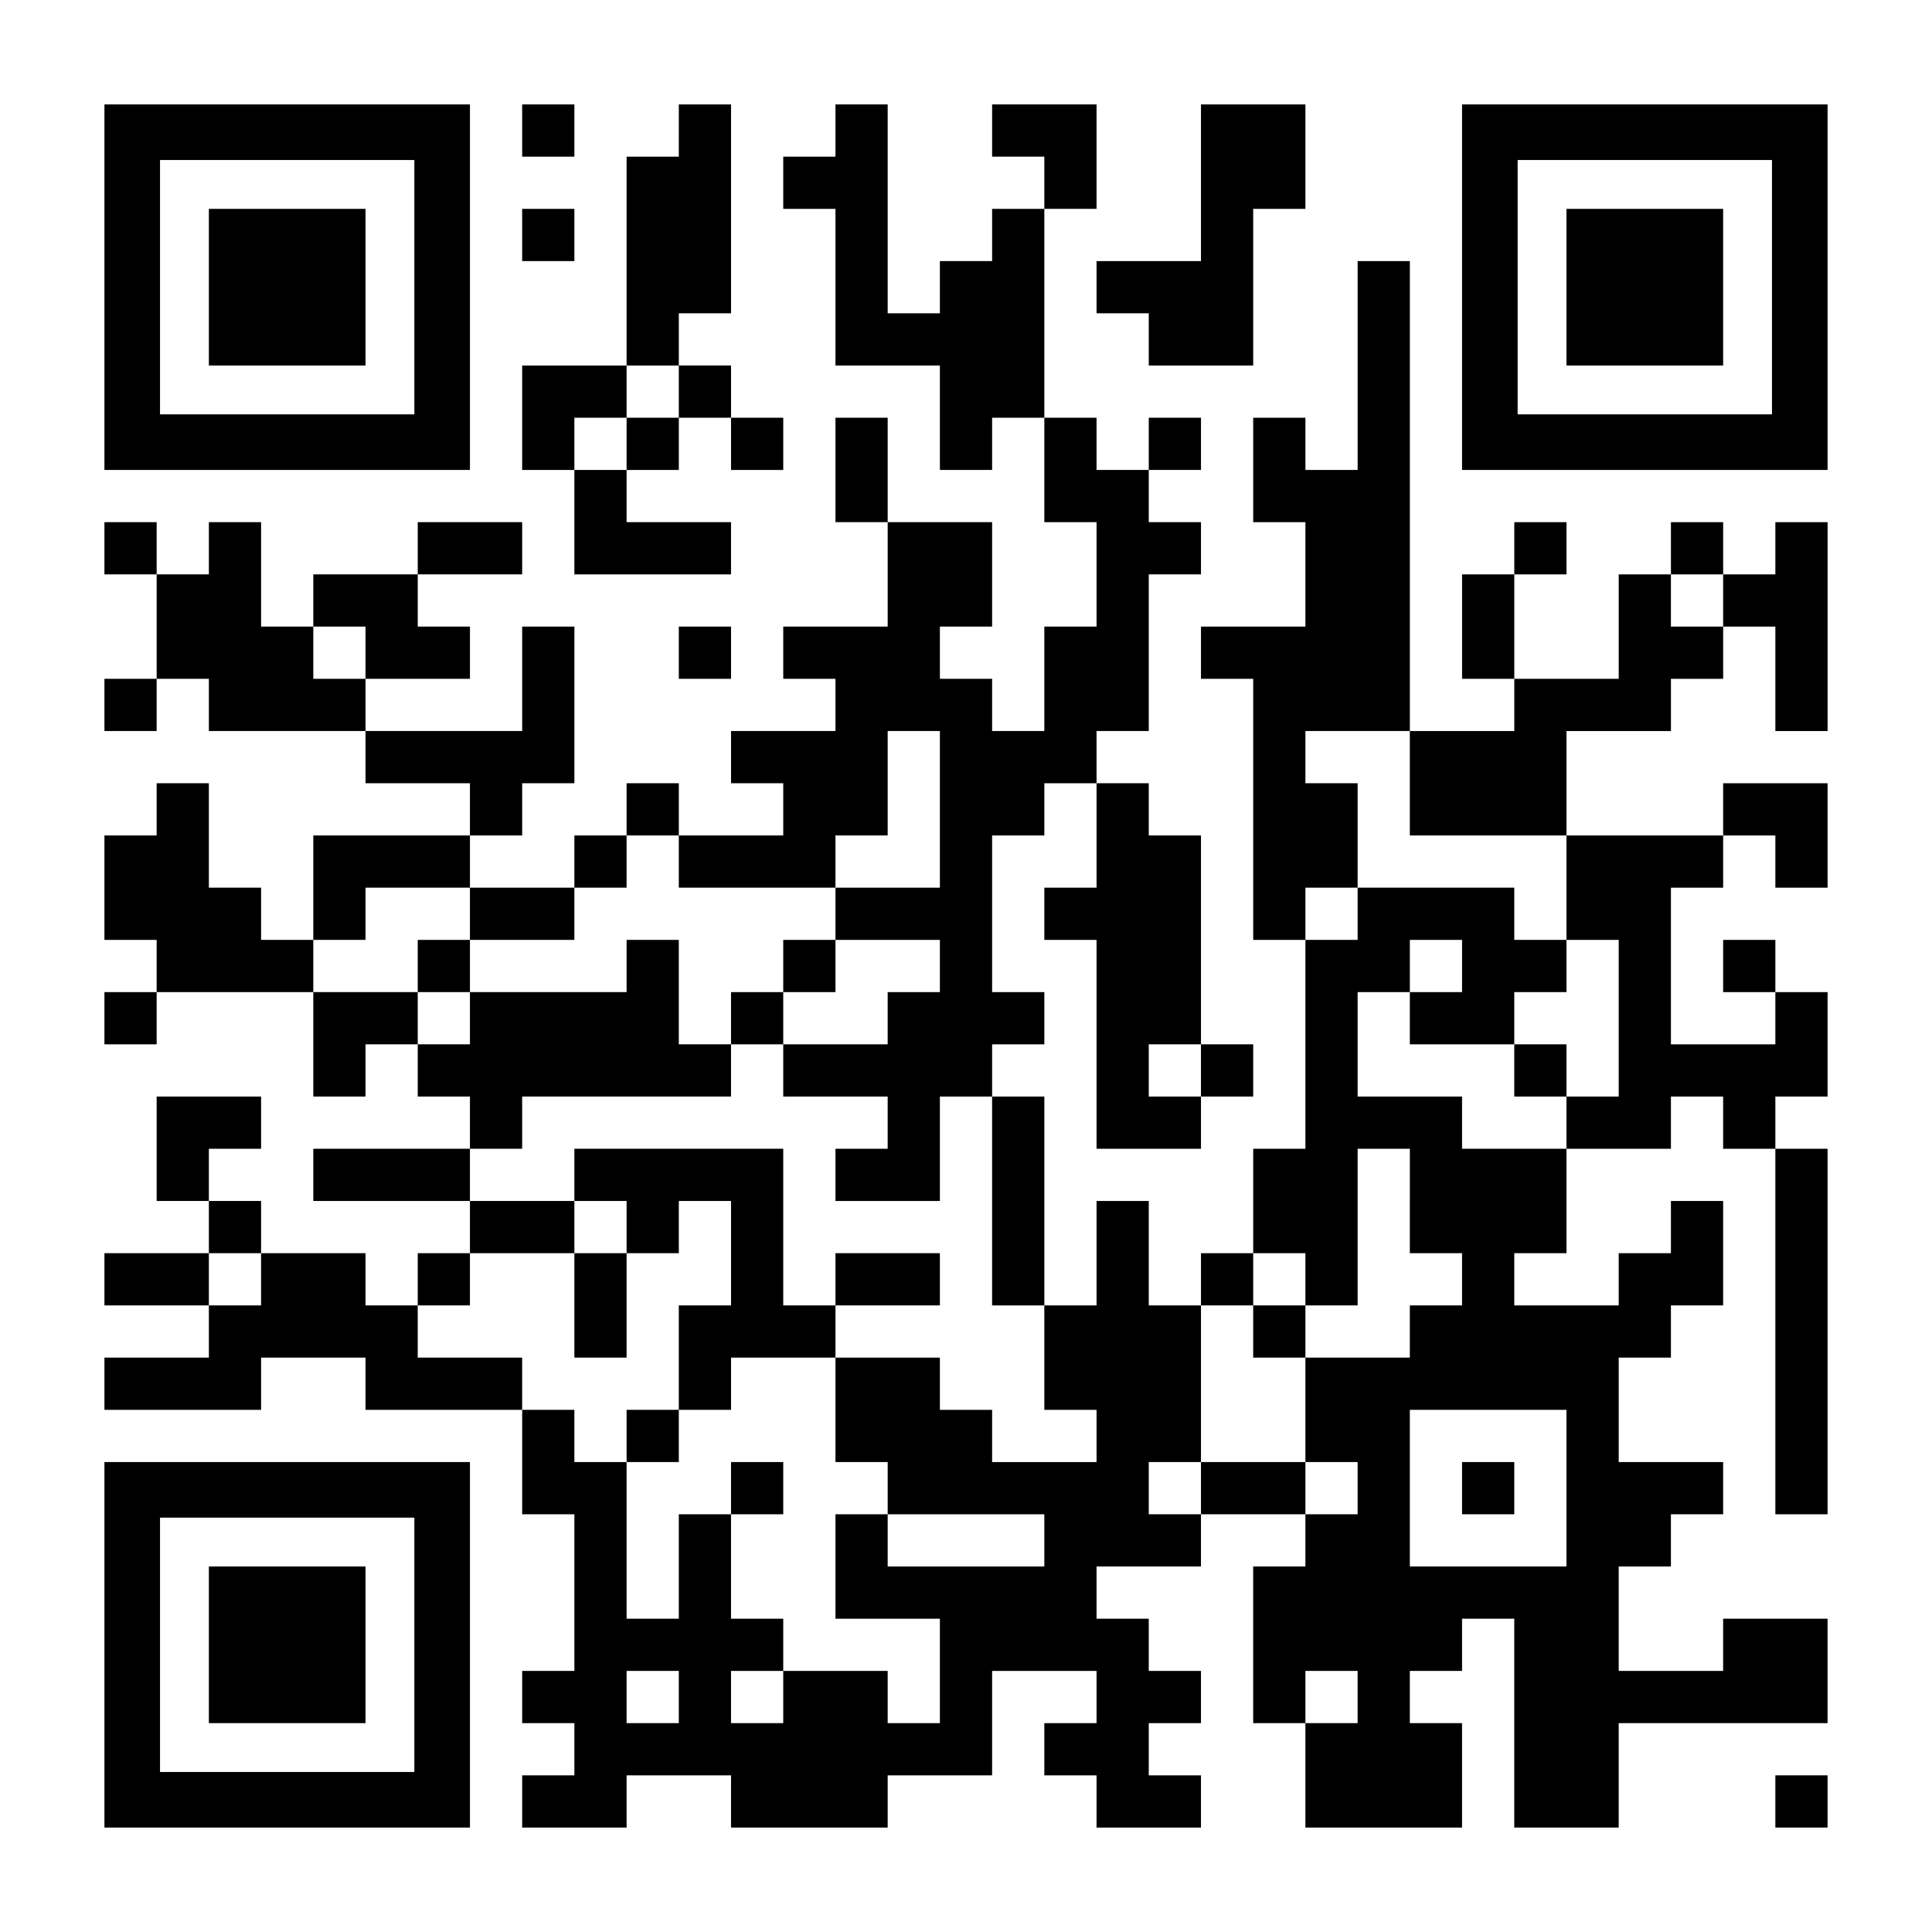 <?xml version="1.0" encoding="UTF-8" standalone="yes"?>
<svg version="1.0" xmlns="http://www.w3.org/2000/svg" width="1147px" height="1147px" viewBox="0 0 1147 1147" preserveAspectRatio="xMidYMid meet">
  <g transform="translate(0,1147) scale(0.1,-0.1)" fill="#000000" stroke="none">
    <path d="M620 9765 l0 -1085 1085 0 1085 0 0 1085 0 1085 -1085 0 -1085 0 0
-1085z m1840 0 l0 -755 -755 0 -755 0 0 755 0 755 755 0 755 0 0 -755z"/>
    <path d="M1240 9765 l0 -465 465 0 465 0 0 465 0 465 -465 0 -465 0 0 -465z"/>
    <path d="M3100 10695 l0 -155 155 0 155 0 0 155 0 155 -155 0 -155 0 0 -155z"/>
    <path d="M4030 10695 l0 -155 -155 0 -155 0 0 -620 0 -620 -310 0 -310 0 0
-310 0 -310 155 0 155 0 0 -310 0 -310 465 0 465 0 0 155 0 155 -310 0 -310 0
0 155 0 155 155 0 155 0 0 155 0 155 155 0 155 0 0 -155 0 -155 155 0 155 0 0
155 0 155 -155 0 -155 0 0 155 0 155 -155 0 -155 0 0 155 0 155 155 0 155 0 0
620 0 620 -155 0 -155 0 0 -155z m0 -1550 l0 -155 -155 0 -155 0 0 -155 0
-155 -155 0 -155 0 0 155 0 155 155 0 155 0 0 155 0 155 155 0 155 0 0 -155z"/>
    <path d="M4960 10695 l0 -155 -155 0 -155 0 0 -155 0 -155 155 0 155 0 0 -465
0 -465 310 0 310 0 0 -310 0 -310 155 0 155 0 0 155 0 155 155 0 155 0 0 -310
0 -310 155 0 155 0 0 -310 0 -310 -155 0 -155 0 0 -310 0 -310 -155 0 -155 0
0 155 0 155 -155 0 -155 0 0 155 0 155 155 0 155 0 0 310 0 310 -310 0 -310 0
0 310 0 310 -155 0 -155 0 0 -310 0 -310 155 0 155 0 0 -310 0 -310 -310 0
-310 0 0 -155 0 -155 155 0 155 0 0 -155 0 -155 -310 0 -310 0 0 -155 0 -155
155 0 155 0 0 -155 0 -155 -310 0 -310 0 0 155 0 155 -155 0 -155 0 0 -155 0
-155 -155 0 -155 0 0 -155 0 -155 -310 0 -310 0 0 155 0 155 155 0 155 0 0
155 0 155 155 0 155 0 0 465 0 465 -155 0 -155 0 0 -310 0 -310 -465 0 -465 0
0 155 0 155 310 0 310 0 0 155 0 155 -155 0 -155 0 0 155 0 155 310 0 310 0 0
155 0 155 -310 0 -310 0 0 -155 0 -155 -310 0 -310 0 0 -155 0 -155 -155 0
-155 0 0 310 0 310 -155 0 -155 0 0 -155 0 -155 -155 0 -155 0 0 155 0 155
-155 0 -155 0 0 -155 0 -155 155 0 155 0 0 -310 0 -310 -155 0 -155 0 0 -155
0 -155 155 0 155 0 0 155 0 155 155 0 155 0 0 -155 0 -155 465 0 465 0 0 -155
0 -155 310 0 310 0 0 -155 0 -155 -465 0 -465 0 0 -310 0 -310 -155 0 -155 0
0 155 0 155 -155 0 -155 0 0 310 0 310 -155 0 -155 0 0 -155 0 -155 -155 0
-155 0 0 -310 0 -310 155 0 155 0 0 -155 0 -155 -155 0 -155 0 0 -155 0 -155
155 0 155 0 0 155 0 155 465 0 465 0 0 -310 0 -310 155 0 155 0 0 155 0 155
155 0 155 0 0 -155 0 -155 155 0 155 0 0 -155 0 -155 -465 0 -465 0 0 -155 0
-155 465 0 465 0 0 -155 0 -155 -155 0 -155 0 0 -155 0 -155 -155 0 -155 0 0
155 0 155 -310 0 -310 0 0 155 0 155 -155 0 -155 0 0 155 0 155 155 0 155 0 0
155 0 155 -310 0 -310 0 0 -310 0 -310 155 0 155 0 0 -155 0 -155 -310 0 -310
0 0 -155 0 -155 310 0 310 0 0 -155 0 -155 -310 0 -310 0 0 -155 0 -155 465 0
465 0 0 155 0 155 310 0 310 0 0 -155 0 -155 465 0 465 0 0 -310 0 -310 155 0
155 0 0 -465 0 -465 -155 0 -155 0 0 -155 0 -155 155 0 155 0 0 -155 0 -155
-155 0 -155 0 0 -155 0 -155 310 0 310 0 0 155 0 155 310 0 310 0 0 -155 0
-155 465 0 465 0 0 155 0 155 310 0 310 0 0 310 0 310 310 0 310 0 0 -155 0
-155 -155 0 -155 0 0 -155 0 -155 155 0 155 0 0 -155 0 -155 310 0 310 0 0
155 0 155 -155 0 -155 0 0 155 0 155 155 0 155 0 0 155 0 155 -155 0 -155 0 0
155 0 155 -155 0 -155 0 0 155 0 155 310 0 310 0 0 155 0 155 310 0 310 0 0
-155 0 -155 -155 0 -155 0 0 -465 0 -465 155 0 155 0 0 -310 0 -310 465 0 465
0 0 310 0 310 -155 0 -155 0 0 155 0 155 155 0 155 0 0 155 0 155 155 0 155 0
0 -620 0 -620 310 0 310 0 0 310 0 310 620 0 620 0 0 310 0 310 -310 0 -310 0
0 -155 0 -155 -310 0 -310 0 0 310 0 310 155 0 155 0 0 155 0 155 155 0 155 0
0 155 0 155 -310 0 -310 0 0 310 0 310 155 0 155 0 0 155 0 155 155 0 155 0 0
310 0 310 -155 0 -155 0 0 -155 0 -155 -155 0 -155 0 0 -155 0 -155 -310 0
-310 0 0 155 0 155 155 0 155 0 0 310 0 310 310 0 310 0 0 155 0 155 155 0
155 0 0 -155 0 -155 155 0 155 0 0 -1085 0 -1085 155 0 155 0 0 1085 0 1085
-155 0 -155 0 0 155 0 155 155 0 155 0 0 310 0 310 -155 0 -155 0 0 155 0 155
-155 0 -155 0 0 -155 0 -155 155 0 155 0 0 -155 0 -155 -310 0 -310 0 0 465 0
465 155 0 155 0 0 155 0 155 155 0 155 0 0 -155 0 -155 155 0 155 0 0 310 0
310 -310 0 -310 0 0 -155 0 -155 -465 0 -465 0 0 310 0 310 310 0 310 0 0 155
0 155 155 0 155 0 0 155 0 155 155 0 155 0 0 -310 0 -310 155 0 155 0 0 620 0
620 -155 0 -155 0 0 -155 0 -155 -155 0 -155 0 0 155 0 155 -155 0 -155 0 0
-155 0 -155 -155 0 -155 0 0 -310 0 -310 -310 0 -310 0 0 310 0 310 155 0 155
0 0 155 0 155 -155 0 -155 0 0 -155 0 -155 -155 0 -155 0 0 -310 0 -310 155 0
155 0 0 -155 0 -155 -310 0 -310 0 0 1395 0 1395 -155 0 -155 0 0 -620 0 -620
-155 0 -155 0 0 155 0 155 -155 0 -155 0 0 -310 0 -310 155 0 155 0 0 -310 0
-310 -310 0 -310 0 0 -155 0 -155 155 0 155 0 0 -775 0 -775 155 0 155 0 0
-620 0 -620 -155 0 -155 0 0 -310 0 -310 -155 0 -155 0 0 -155 0 -155 -155 0
-155 0 0 310 0 310 -155 0 -155 0 0 -310 0 -310 -155 0 -155 0 0 620 0 620
-155 0 -155 0 0 155 0 155 155 0 155 0 0 155 0 155 -155 0 -155 0 0 465 0 465
155 0 155 0 0 155 0 155 155 0 155 0 0 -310 0 -310 -155 0 -155 0 0 -155 0
-155 155 0 155 0 0 -620 0 -620 310 0 310 0 0 155 0 155 155 0 155 0 0 155 0
155 -155 0 -155 0 0 620 0 620 -155 0 -155 0 0 155 0 155 -155 0 -155 0 0 155
0 155 155 0 155 0 0 465 0 465 155 0 155 0 0 155 0 155 -155 0 -155 0 0 155 0
155 155 0 155 0 0 155 0 155 -155 0 -155 0 0 -155 0 -155 -155 0 -155 0 0 155
0 155 -155 0 -155 0 0 620 0 620 155 0 155 0 0 310 0 310 -310 0 -310 0 0
-155 0 -155 155 0 155 0 0 -155 0 -155 -155 0 -155 0 0 -155 0 -155 -155 0
-155 0 0 -155 0 -155 -155 0 -155 0 0 620 0 620 -155 0 -155 0 0 -155z m5270
-2790 l0 -155 -155 0 -155 0 0 155 0 155 155 0 155 0 0 -155z m-8060 -310 l0
-155 -155 0 -155 0 0 155 0 155 155 0 155 0 0 -155z m3410 -930 l0 -465 -310
0 -310 0 0 -155 0 -155 310 0 310 0 0 -155 0 -155 -155 0 -155 0 0 -155 0
-155 -310 0 -310 0 0 -155 0 -155 310 0 310 0 0 -155 0 -155 -155 0 -155 0 0
-155 0 -155 310 0 310 0 0 310 0 310 155 0 155 0 0 -620 0 -620 155 0 155 0 0
-310 0 -310 155 0 155 0 0 -155 0 -155 -310 0 -310 0 0 155 0 155 -155 0 -155
0 0 155 0 155 -310 0 -310 0 0 -310 0 -310 155 0 155 0 0 -155 0 -155 465 0
465 0 0 -155 0 -155 -465 0 -465 0 0 155 0 155 -155 0 -155 0 0 -310 0 -310
310 0 310 0 0 -310 0 -310 -155 0 -155 0 0 155 0 155 -310 0 -310 0 0 -155 0
-155 -155 0 -155 0 0 155 0 155 155 0 155 0 0 155 0 155 -155 0 -155 0 0 310
0 310 -155 0 -155 0 0 -310 0 -310 -155 0 -155 0 0 465 0 465 -155 0 -155 0 0
155 0 155 -155 0 -155 0 0 155 0 155 -310 0 -310 0 0 155 0 155 155 0 155 0 0
155 0 155 310 0 310 0 0 155 0 155 -310 0 -310 0 0 155 0 155 155 0 155 0 0
155 0 155 620 0 620 0 0 155 0 155 -155 0 -155 0 0 310 0 310 -155 0 -155 0 0
-155 0 -155 -465 0 -465 0 0 -155 0 -155 -155 0 -155 0 0 155 0 155 -310 0
-310 0 0 155 0 155 155 0 155 0 0 155 0 155 310 0 310 0 0 -155 0 -155 310 0
310 0 0 155 0 155 155 0 155 0 0 155 0 155 155 0 155 0 0 -155 0 -155 465 0
465 0 0 155 0 155 155 0 155 0 0 310 0 310 155 0 155 0 0 -465z m2790 155 l0
-310 465 0 465 0 0 -310 0 -310 155 0 155 0 0 -465 0 -465 -155 0 -155 0 0
-155 0 -155 -310 0 -310 0 0 155 0 155 -310 0 -310 0 0 310 0 310 155 0 155 0
0 155 0 155 155 0 155 0 0 -155 0 -155 -155 0 -155 0 0 -155 0 -155 310 0 310
0 0 155 0 155 155 0 155 0 0 155 0 155 -155 0 -155 0 0 155 0 155 -465 0 -465
0 0 -155 0 -155 -155 0 -155 0 0 155 0 155 155 0 155 0 0 310 0 310 -155 0
-155 0 0 155 0 155 310 0 310 0 0 -310z m-1240 -1705 l0 -155 -155 0 -155 0 0
155 0 155 155 0 155 0 0 -155z m1240 -775 l0 -310 155 0 155 0 0 -155 0 -155
-155 0 -155 0 0 -155 0 -155 -310 0 -310 0 0 -310 0 -310 155 0 155 0 0 -155
0 -155 -155 0 -155 0 0 155 0 155 -310 0 -310 0 0 -155 0 -155 -155 0 -155 0
0 155 0 155 155 0 155 0 0 465 0 465 155 0 155 0 0 155 0 155 155 0 155 0 0
-155 0 -155 155 0 155 0 0 465 0 465 155 0 155 0 0 -310z m-6820 -465 l0 -155
-155 0 -155 0 0 155 0 155 155 0 155 0 0 -155z m7750 -1240 l0 -465 -465 0
-465 0 0 465 0 465 465 0 465 0 0 -465z m-5270 -1240 l0 -155 -155 0 -155 0 0
155 0 155 155 0 155 0 0 -155z m4030 0 l0 -155 -155 0 -155 0 0 155 0 155 155
0 155 0 0 -155z"/>
    <path d="M2480 5735 l0 -155 155 0 155 0 0 155 0 155 -155 0 -155 0 0 -155z"/>
    <path d="M4650 5735 l0 -155 -155 0 -155 0 0 -155 0 -155 155 0 155 0 0 155 0
155 155 0 155 0 0 155 0 155 -155 0 -155 0 0 -155z"/>
    <path d="M3410 4495 l0 -155 155 0 155 0 0 -155 0 -155 -155 0 -155 0 0 -310
0 -310 155 0 155 0 0 310 0 310 155 0 155 0 0 155 0 155 155 0 155 0 0 -310 0
-310 -155 0 -155 0 0 -310 0 -310 -155 0 -155 0 0 -155 0 -155 155 0 155 0 0
155 0 155 155 0 155 0 0 155 0 155 310 0 310 0 0 155 0 155 310 0 310 0 0 155
0 155 -310 0 -310 0 0 -155 0 -155 -155 0 -155 0 0 465 0 465 -620 0 -620 0 0
-155z"/>
    <path d="M4340 2635 l0 -155 155 0 155 0 0 155 0 155 -155 0 -155 0 0 -155z"/>
    <path d="M8990 5115 l0 -155 155 0 155 0 0 155 0 155 -155 0 -155 0 0 -155z"/>
    <path d="M7440 3565 l0 -155 155 0 155 0 0 155 0 155 -155 0 -155 0 0 -155z"/>
    <path d="M8680 2635 l0 -155 155 0 155 0 0 155 0 155 -155 0 -155 0 0 -155z"/>
    <path d="M7130 10385 l0 -465 -310 0 -310 0 0 -155 0 -155 155 0 155 0 0 -155
0 -155 310 0 310 0 0 465 0 465 155 0 155 0 0 310 0 310 -310 0 -310 0 0 -465z"/>
    <path d="M8680 9765 l0 -1085 1085 0 1085 0 0 1085 0 1085 -1085 0 -1085 0 0
-1085z m1840 0 l0 -755 -755 0 -755 0 0 755 0 755 755 0 755 0 0 -755z"/>
    <path d="M9300 9765 l0 -465 465 0 465 0 0 465 0 465 -465 0 -465 0 0 -465z"/>
    <path d="M3100 10075 l0 -155 155 0 155 0 0 155 0 155 -155 0 -155 0 0 -155z"/>
    <path d="M4030 7595 l0 -155 155 0 155 0 0 155 0 155 -155 0 -155 0 0 -155z"/>
    <path d="M620 1705 l0 -1085 1085 0 1085 0 0 1085 0 1085 -1085 0 -1085 0 0
-1085z m1840 0 l0 -755 -755 0 -755 0 0 755 0 755 755 0 755 0 0 -755z"/>
    <path d="M1240 1705 l0 -465 465 0 465 0 0 465 0 465 -465 0 -465 0 0 -465z"/>
    <path d="M10540 775 l0 -155 155 0 155 0 0 155 0 155 -155 0 -155 0 0 -155z"/>
  </g>
</svg>
